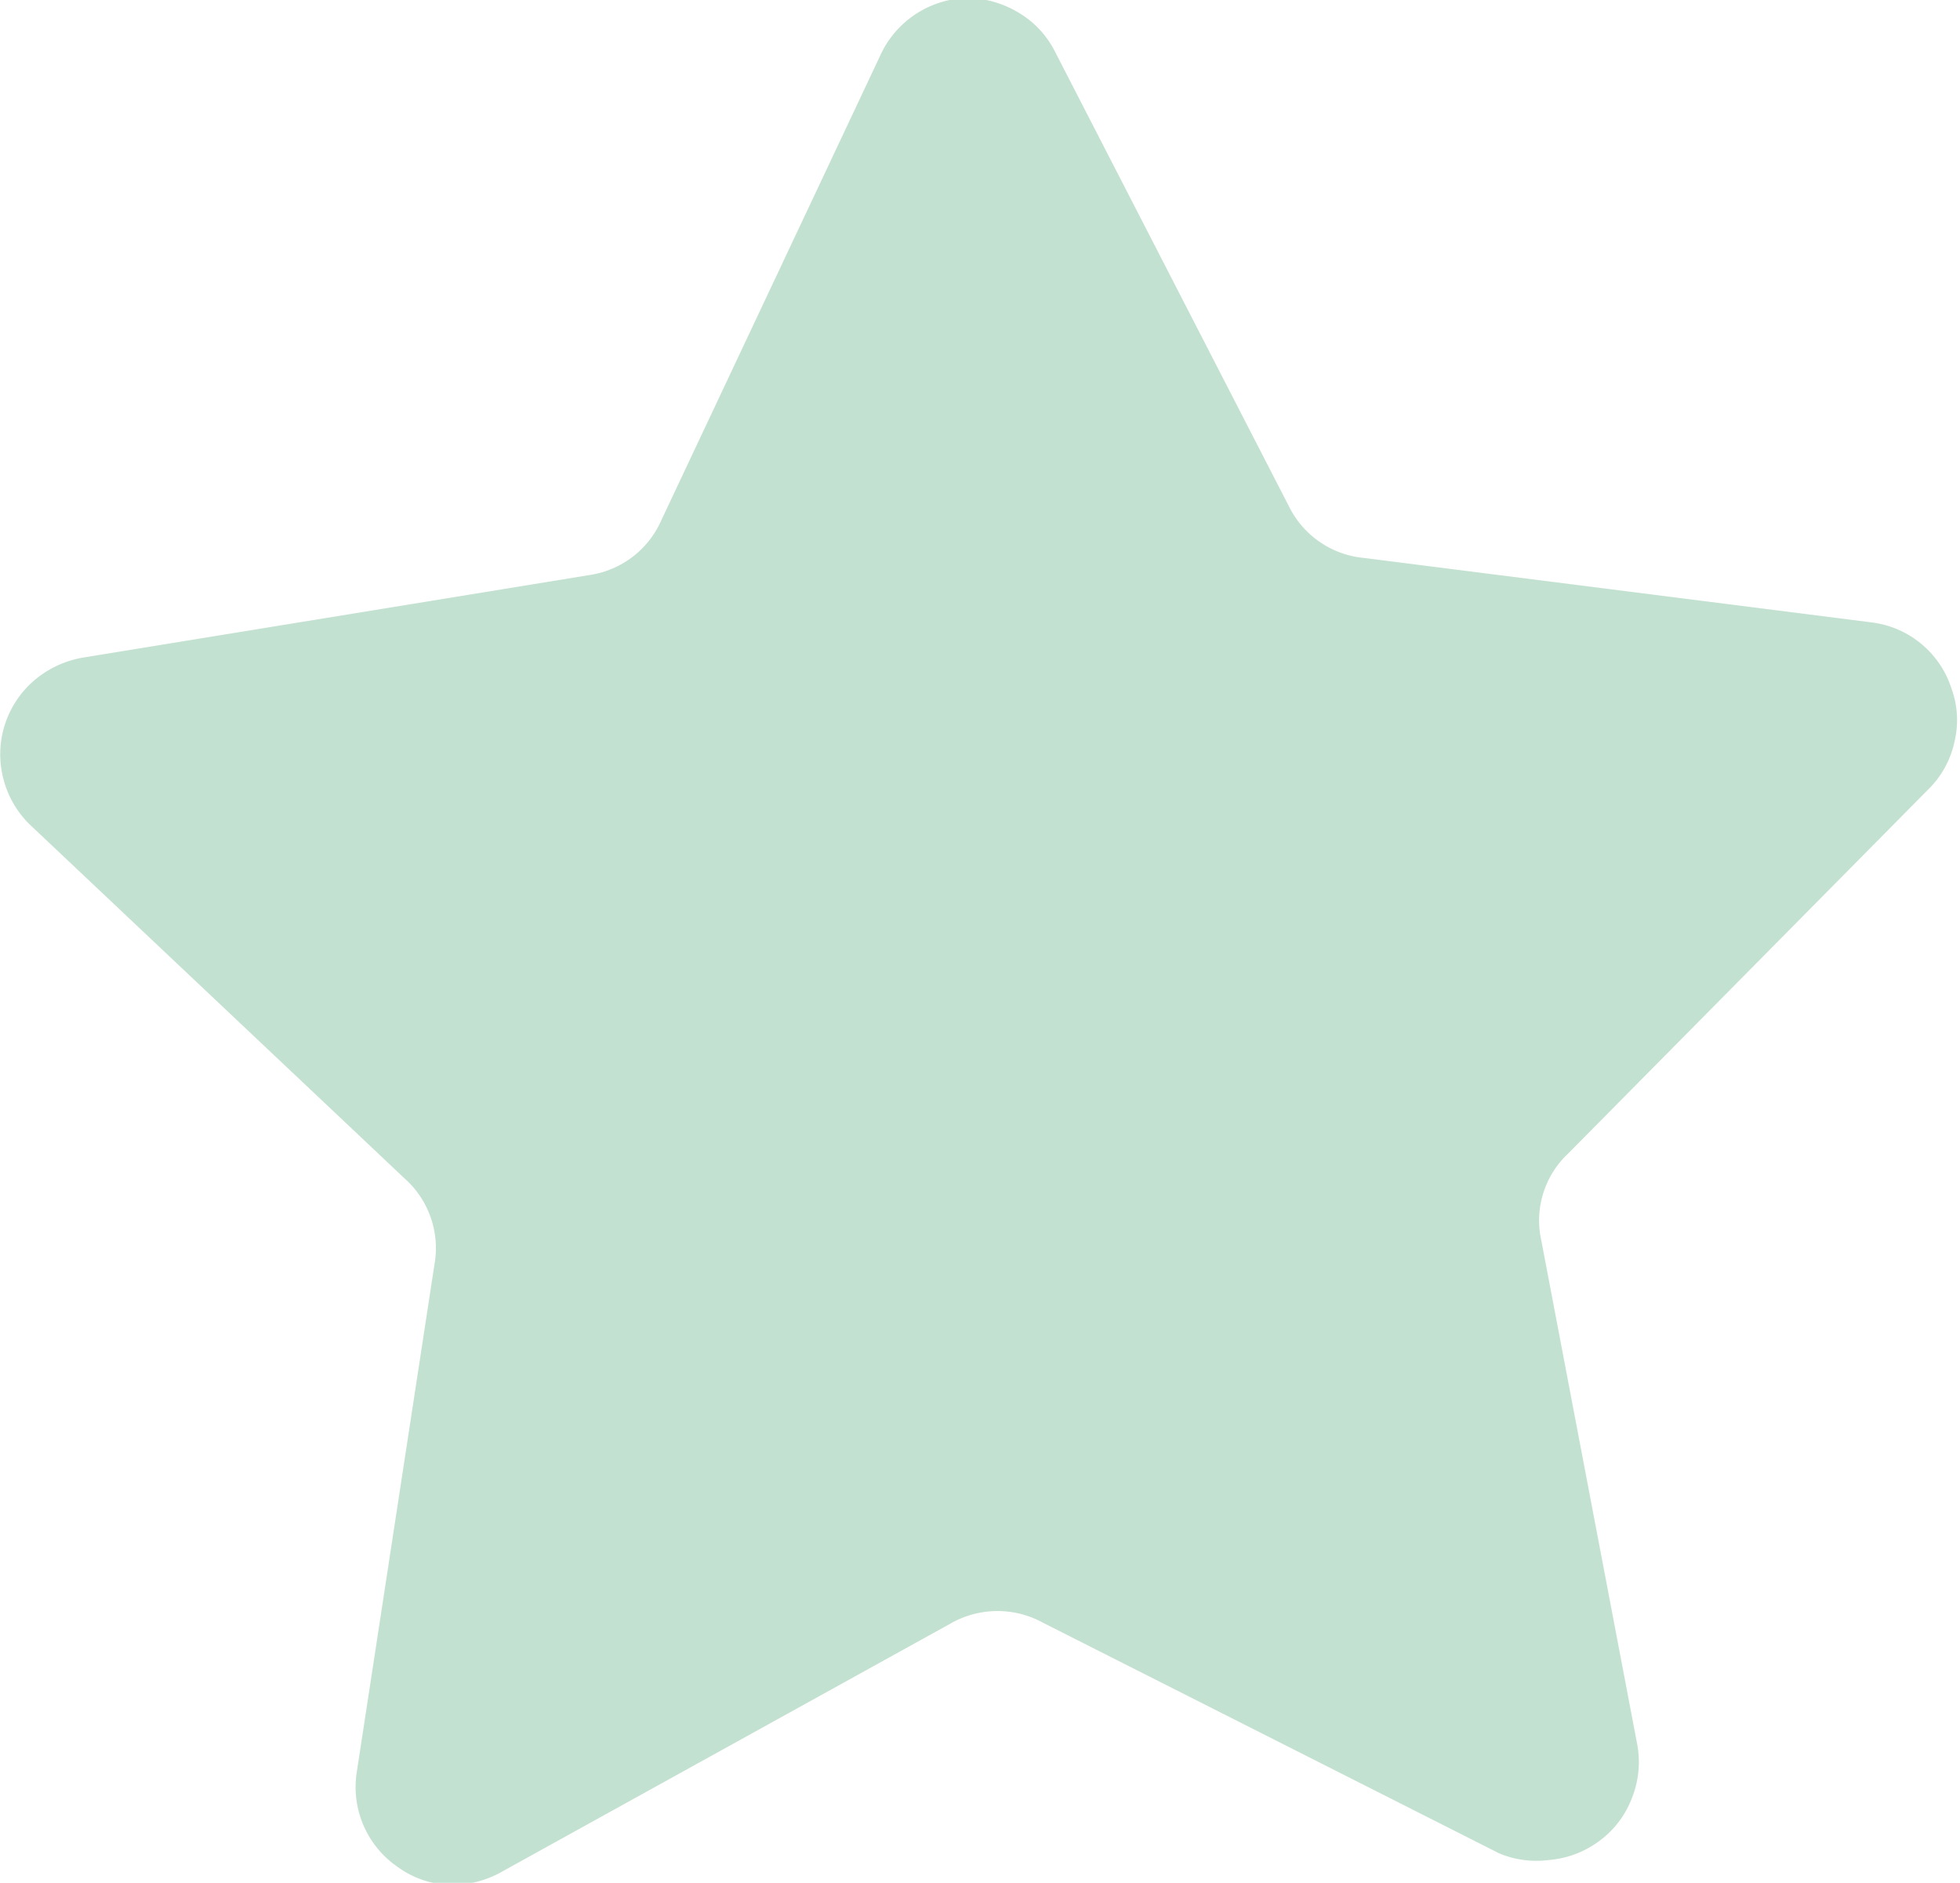 <svg id="Camada_1" data-name="Camada 1" xmlns="http://www.w3.org/2000/svg" xmlns:xlink="http://www.w3.org/1999/xlink" viewBox="0 0 38.67 37.15"><defs><style>.cls-1{fill:none;}.cls-2{clip-path:url(#clip-path);}.cls-3{fill:#c3e1d1;}</style><clipPath id="clip-path" transform="translate(-0.15 -0.04)"><rect class="cls-1" width="39" height="37.5"/></clipPath></defs><title>icon-star-light-blue</title><g class="cls-2"><path class="cls-3" d="M29.73,36.61l-9-4.55a1.86,1.86,0,0,0-1.8,0L10,37a2,2,0,0,1-1,.23,1.84,1.84,0,0,1-1-.35A1.91,1.91,0,0,1,7.19,35L8.72,25a1.84,1.84,0,0,0-.59-1.71L.77,16.34a1.93,1.93,0,0,1-.55-.92,1.92,1.92,0,0,1,.6-1.95,2,2,0,0,1,1-.46l10-1.63A1.84,1.84,0,0,0,13.2,10.3l4.31-9.15A1.94,1.94,0,0,1,19.23,0a2,2,0,0,1,1,.28,1.87,1.87,0,0,1,.73.77l4.63,9a1.84,1.84,0,0,0,1.48,1l10,1.27a1.9,1.9,0,0,1,1.58,1.3,1.82,1.82,0,0,1,.06,1.06,1.86,1.86,0,0,1-.51.93l-7.11,7.19a1.81,1.81,0,0,0-.53,1.72l1.89,9.93a1.91,1.91,0,0,1-.1,1.06,1.87,1.87,0,0,1-.64.85,1.92,1.92,0,0,1-1,.38A1.9,1.9,0,0,1,29.73,36.61Z" transform="translate(-0.15 -0.04)"/></g></svg>